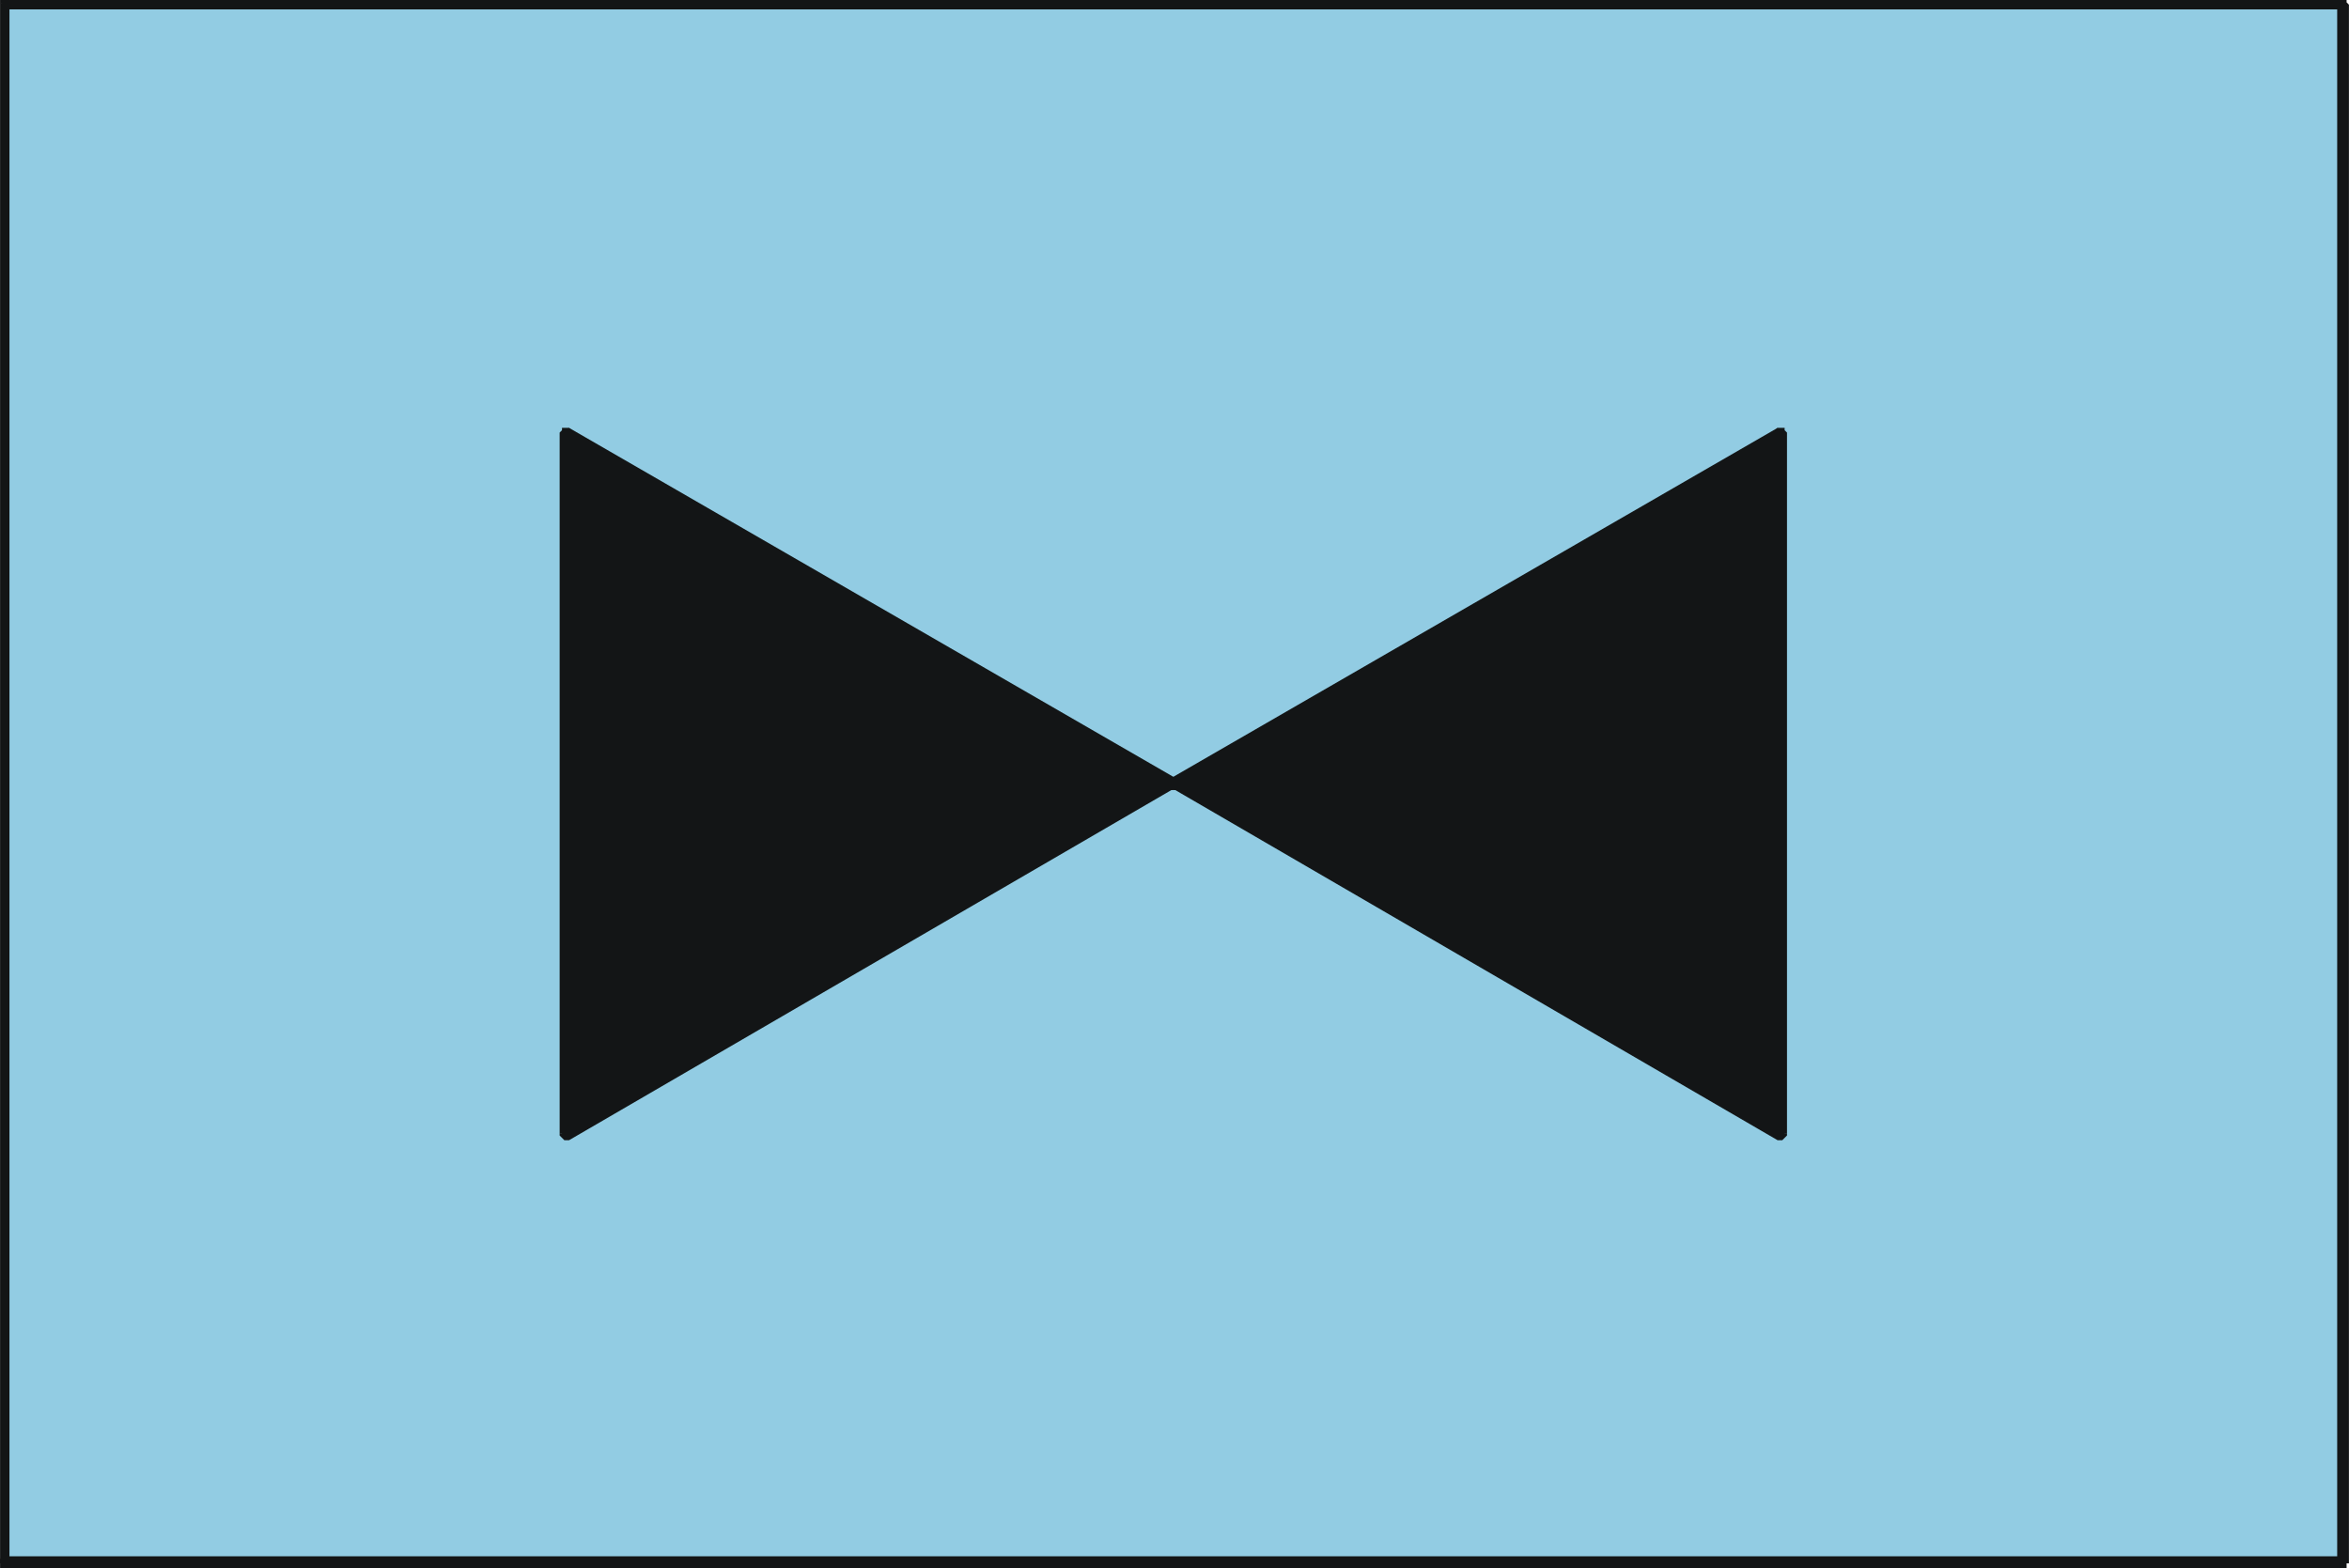 <?xml version="1.0" encoding="iso-8859-1"?>
<!DOCTYPE svg PUBLIC "-//W3C//DTD SVG 20000303 Stylable//EN"
"http://www.w3.org/TR/2000/03/WD-SVG-20000303/DTD/svg-20000303-stylable.dtd">

<svg width="7.594in" height="5.07in" viewBox="0 0 999 667">

<path style="fill:#92cce3" d="M2,665 l0,-663 994,0 0,663 -994,0z" />
<path style="fill:#131516" d="M2,0 l-2,2 0,663 4,0 0,-663 -2,-2 2,2 0,-1 0,0 0,-1 -1,0 0,0 0,0 -1,0 0,0 -1,0 0,0 0,0 -1,0 0,0 0,1 0,0 0,1z" />
<path style="fill:#131516" d="M999,2 l-3,-2 -994,0 0,4 994,0 3,-2 -3,2 1,0 0,0 1,0 0,-1 0,0 0,0 0,-1 1,0 -1,-1 0,0 0,0 0,-1 0,0 -1,0 0,0 -1,0z" />
<path style="fill:#131516" d="M996,667 l3,-2 0,-663 -5,0 0,663 2,2 -2,-2 0,0 0,1 0,0 1,1 0,0 0,0 1,0 0,0 1,0 0,0 0,0 1,0 0,-1 0,0 0,-1 1,0z" />
<path style="fill:#131516" d="M0,665 l2,2 994,0 0,-5 -994,0 -2,3 2,-3 -1,1 0,0 -1,0 0,0 0,1 0,0 0,0 0,1 0,0 0,1 0,0 0,0 0,1 1,0 0,0 1,0z" />
<path style="fill:#131516" d="M241,482 l0,-298 258,149 -258,149z" />
<path style="fill:#131516" d="M242,182 l-4,2 0,298 5,0 0,-298 -1,-2 1,2 0,0 0,-1 0,0 -1,-1 0,0 0,0 -1,0 0,0 -1,0 0,0 -1,0 0,0 0,1 0,0 -1,1 0,0z" />
<path style="fill:#131516" d="M500,335 l0,-4 -258,-149 -2,4 258,149 2,0 -2,0 0,1 1,0 0,0 1,0 0,-1 0,0 1,0 0,0 0,-1 0,0 0,-1 0,0 0,-1 0,0 0,0 -1,-1z" />
<path style="fill:#131516" d="M238,482 l4,3 258,-150 -2,-4 -258,149 -2,2 2,-2 -1,1 0,0 0,1 -1,0 0,0 0,1 0,0 1,1 0,0 0,0 1,1 0,0 0,0 1,0 0,0 1,0z" />
<path style="fill:#131516" d="M757,482 l0,-298 -258,149 258,149z" />
<path style="fill:#131516" d="M756,182 l-1,2 0,298 5,0 0,-298 -4,-2 4,2 0,0 -1,-1 0,0 0,-1 0,0 -1,0 0,0 -1,0 0,0 -1,0 0,0 0,0 -1,1 0,0 0,1 0,0z" />
<path style="fill:#131516" d="M498,335 l2,0 258,-149 -2,-4 -258,149 0,4 0,-4 -1,1 0,0 0,0 0,1 0,0 0,1 0,0 0,1 0,0 0,0 1,0 0,1 1,0 0,0 1,0 0,-1z" />
<path style="fill:#131516" d="M760,482 l-2,-2 -258,-149 -2,4 258,150 4,-3 -4,3 1,0 0,0 1,0 0,0 0,0 1,-1 0,0 0,0 1,-1 0,0 0,-1 0,0 -1,0 0,-1 0,0 -1,-1z" />

</svg>
